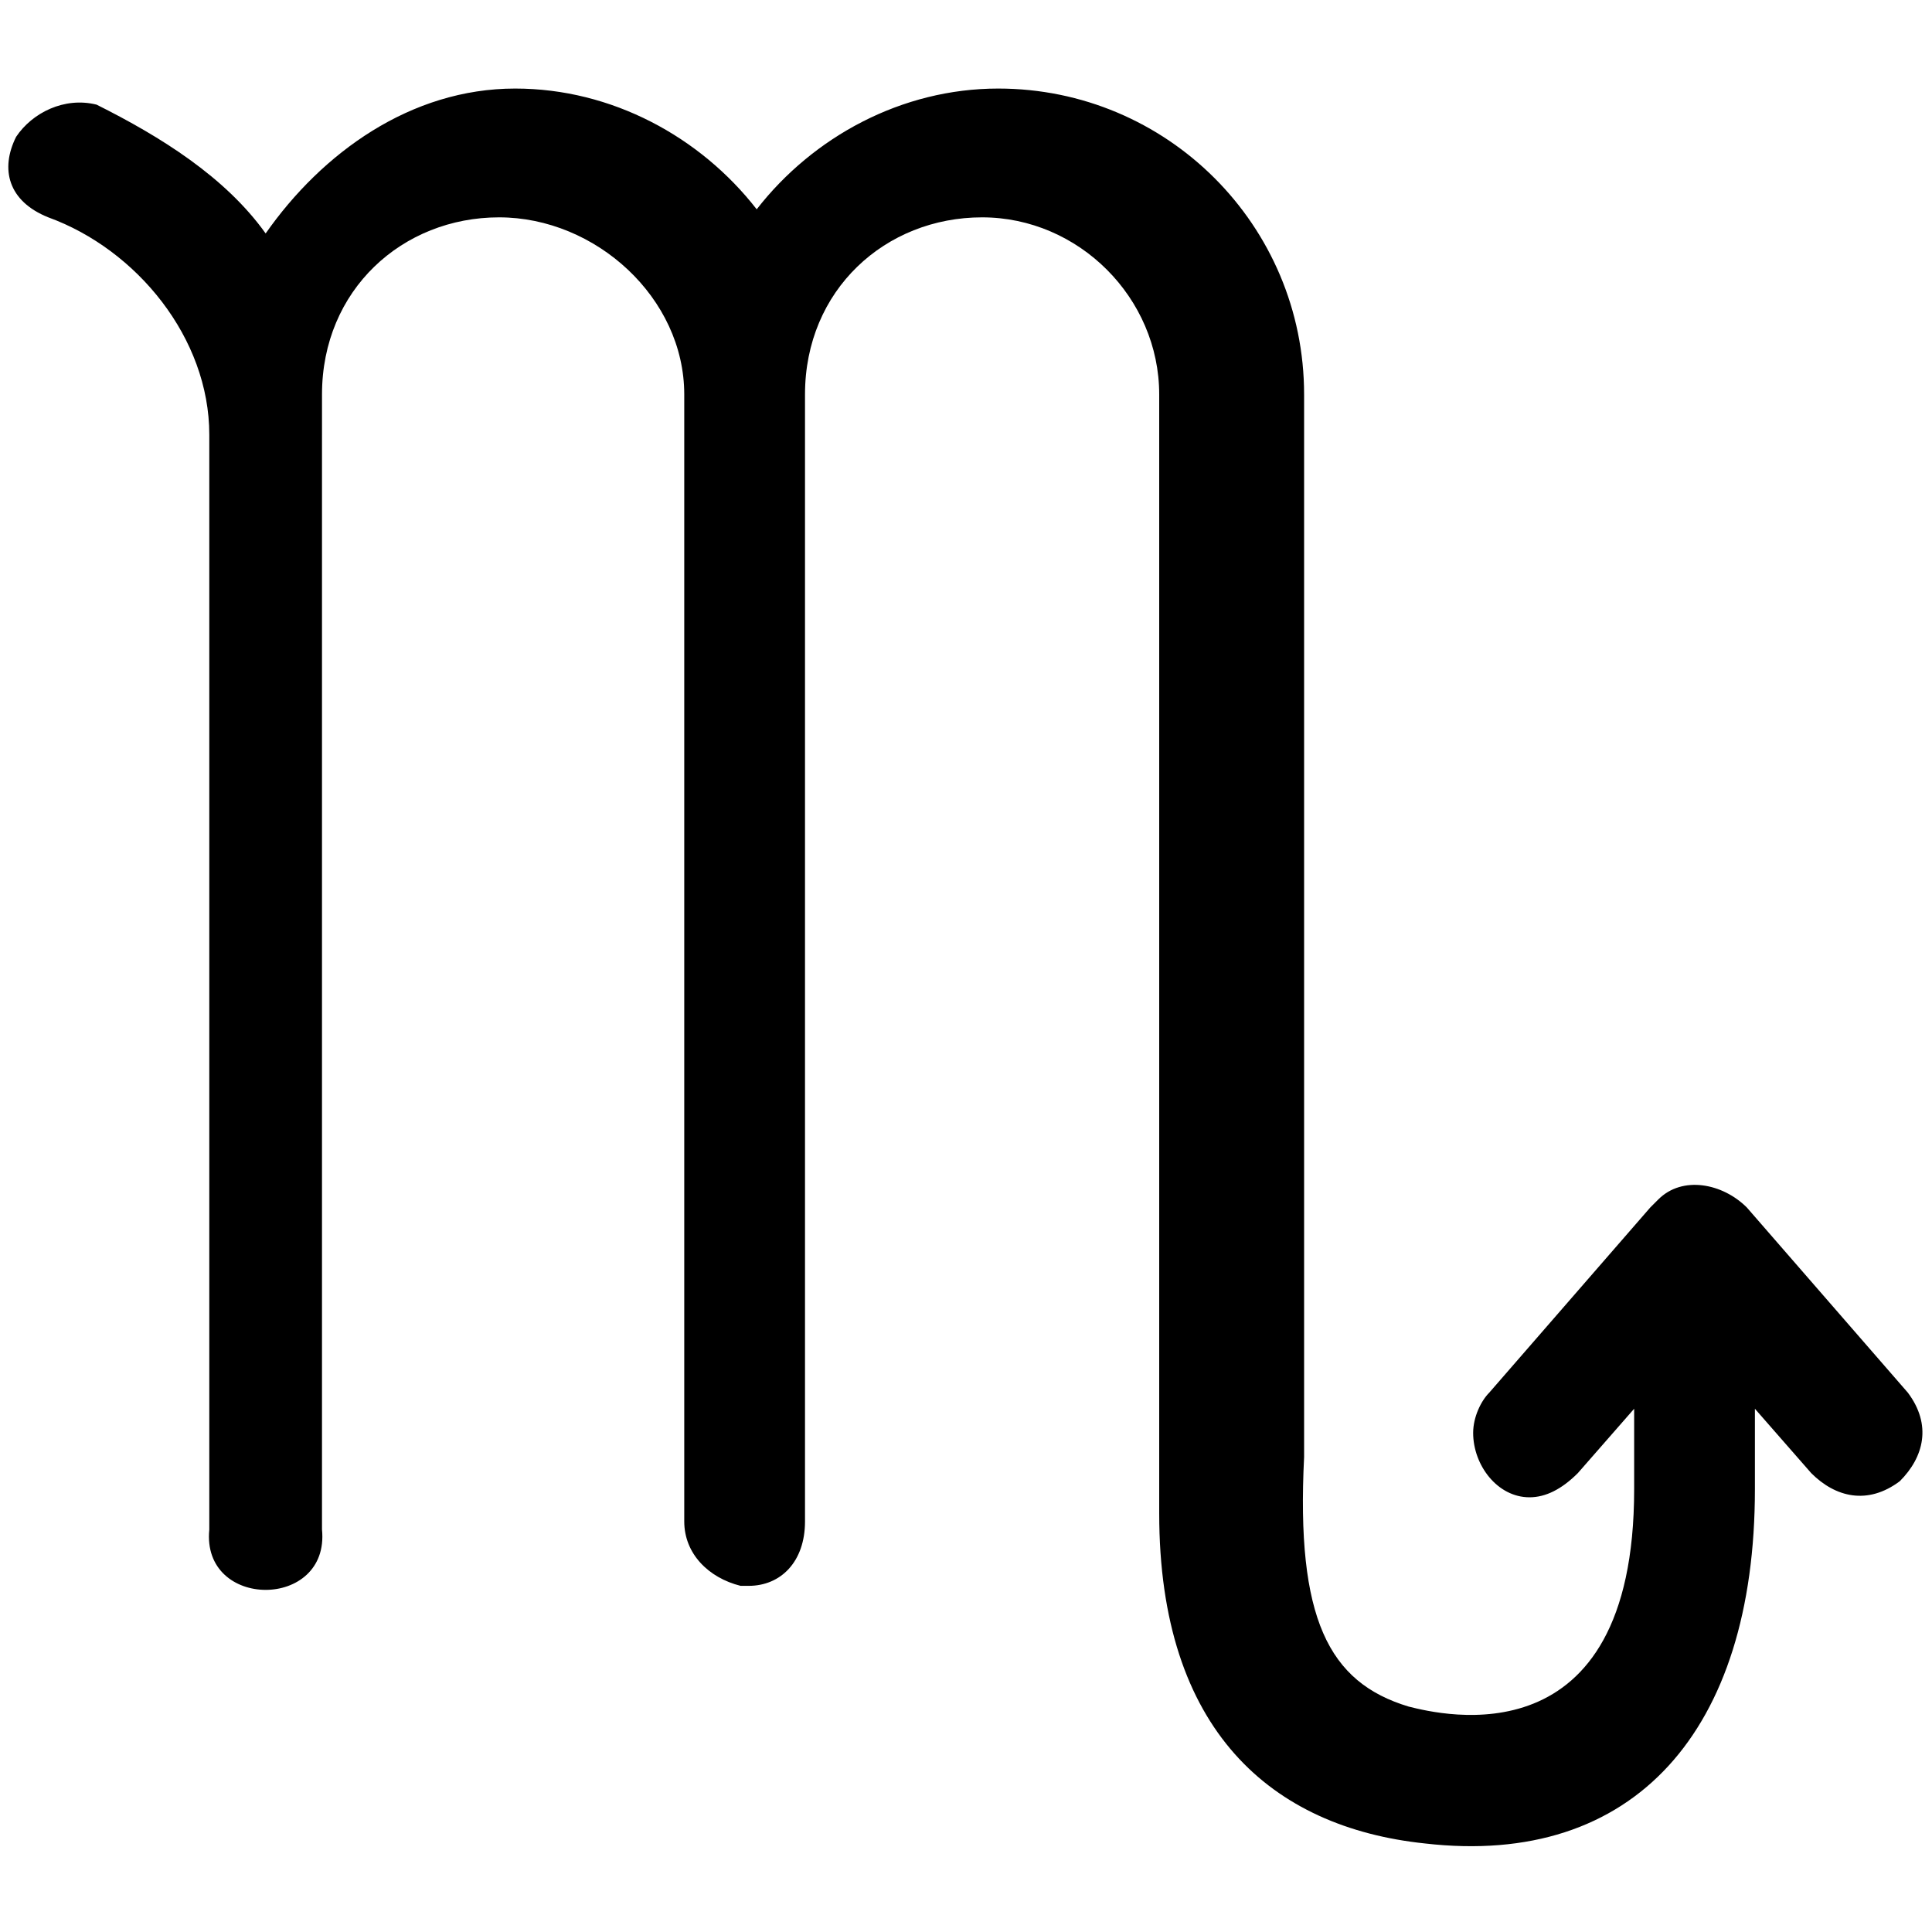 <?xml version="1.0" encoding="utf-8"?>
<!-- Generator: Adobe Illustrator 26.3.1, SVG Export Plug-In . SVG Version: 6.00 Build 0)  -->
<svg version="1.1" id="Ebene_1" xmlns="http://www.w3.org/2000/svg" xmlns:xlink="http://www.w3.org/1999/xlink" x="0px" y="0px"
	 viewBox="0 0 24 24" style="enable-background:new 0 0 24 24;" xml:space="preserve">
<path d="M23.7,17.3l-2-2.3c-0.3-0.3-0.8-0.4-1.1-0.1L20.5,15l-2,2.3c-0.1,0.1-0.2,0.3-0.2,0.5c0,0.4,0.3,0.8,0.7,0.8
	c0.2,0,0.4-0.1,0.6-0.3l0.7-0.8v1c0,3.4-2.4,2.8-2.8,2.7c-1-0.3-1.4-1.1-1.3-3.1V4.9c0-2.1-1.7-3.8-3.8-3.8c-1.2,0-2.3,0.6-3,1.5
	c-0.7-0.9-1.8-1.5-3-1.5C5.1,1.1,4,1.9,3.3,2.9C2.8,2.2,2,1.7,1.2,1.3c-0.4-0.1-0.8,0.1-1,0.4C0,2.1,0.1,2.5,0.6,2.7
	c1.1,0.4,2,1.5,2,2.7v13.5V19c-0.1,1,1.5,1,1.4,0c0,0,0,0,0-0.1V5.4V4.9c0-1.3,1-2.2,2.2-2.2s2.3,1,2.3,2.2v14
	c0,0.4,0.3,0.7,0.7,0.8h0.1c0.4,0,0.7-0.3,0.7-0.8v-14c0-1.3,1-2.2,2.2-2.2s2.2,1,2.2,2.2v13.9c0,2.7,1.4,3.9,3.3,4.1
	c2.6,0.3,4.1-1.4,4.1-4.4v-1l0.7,0.8c0.3,0.3,0.7,0.4,1.1,0.1C23.9,18.1,24,17.7,23.7,17.3z"/>
</svg>

